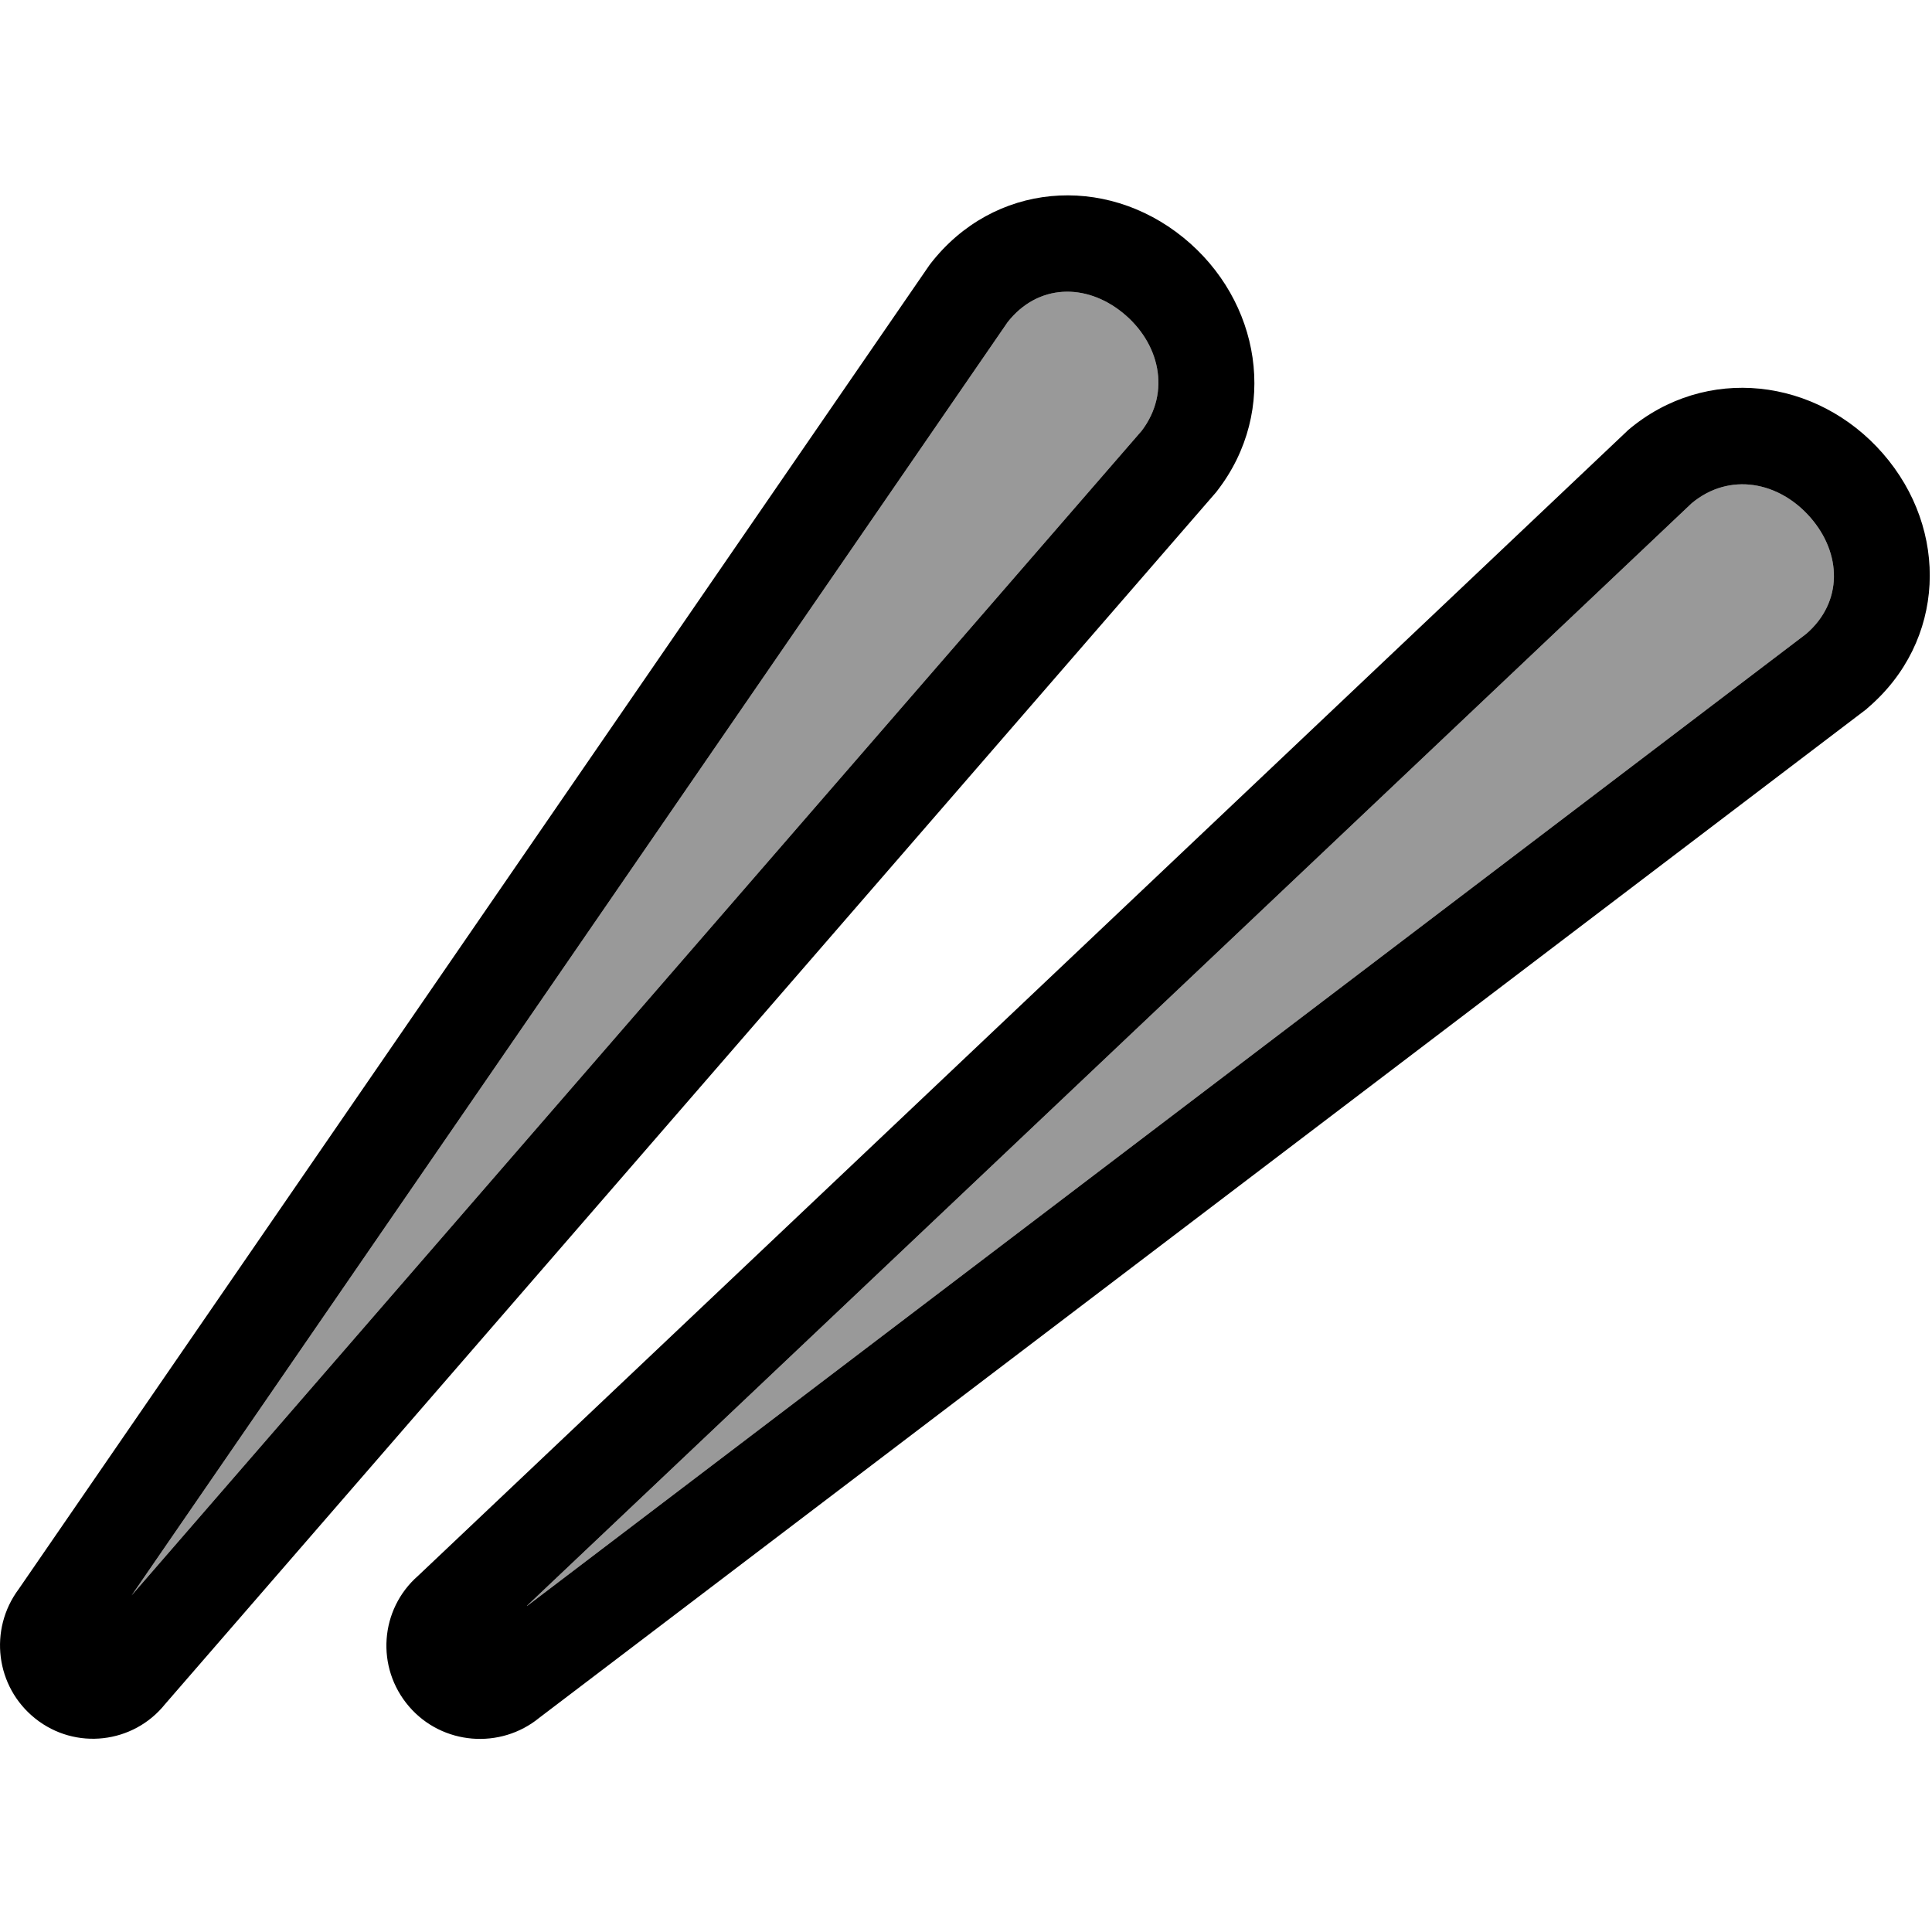<svg xmlns="http://www.w3.org/2000/svg" viewBox="0 0 640 640"><!--! Font Awesome Pro 7.1.0 by @fontawesome - https://fontawesome.com License - https://fontawesome.com/license (Commercial License) Copyright 2025 Fonticons, Inc. --><path opacity=".4" fill="currentColor" d="M43.6 528.5L333.8 106.7C343.8 94 359.7 93.7 371.9 103.6C384.1 113.5 388 129.8 378.2 142.7L43.6 528.5zM174.6 531.9L560.4 166.7C572.9 156.3 589.3 159.5 599.7 171.4C610.1 183.3 610.6 199.4 598.3 210L174.6 532z"/><path fill="currentColor" d="M403.2 162.6C423.8 136 417.6 99.5 392 78.7C365.9 57.5 329.1 60.4 308.2 87.4L307.9 87.8L6.2 526.4C-3.8 539.8-1.5 558.8 11.7 569.3C25 579.9 44.2 577.6 54.7 564.5L402.9 163L403.2 162.6zM43.6 528.5L333.8 106.7C343.8 94 359.7 93.7 371.9 103.6C384.1 113.5 388 129.8 378.2 142.7L43.6 528.5zM618.6 234.6C644.6 212.5 645.8 175.5 623.7 150.2C601.9 125.2 565.1 120.6 539.3 142.5L539 142.8L138.5 522C125.8 533.1 124.4 552.4 135.5 565.3C146.5 578.1 165.8 579.6 178.7 569L618.3 234.9L618.6 234.6zM174.6 531.9L560.4 166.7C572.9 156.3 589.3 159.5 599.7 171.4C610.1 183.3 610.6 199.4 598.3 210L174.6 532z"/></svg>